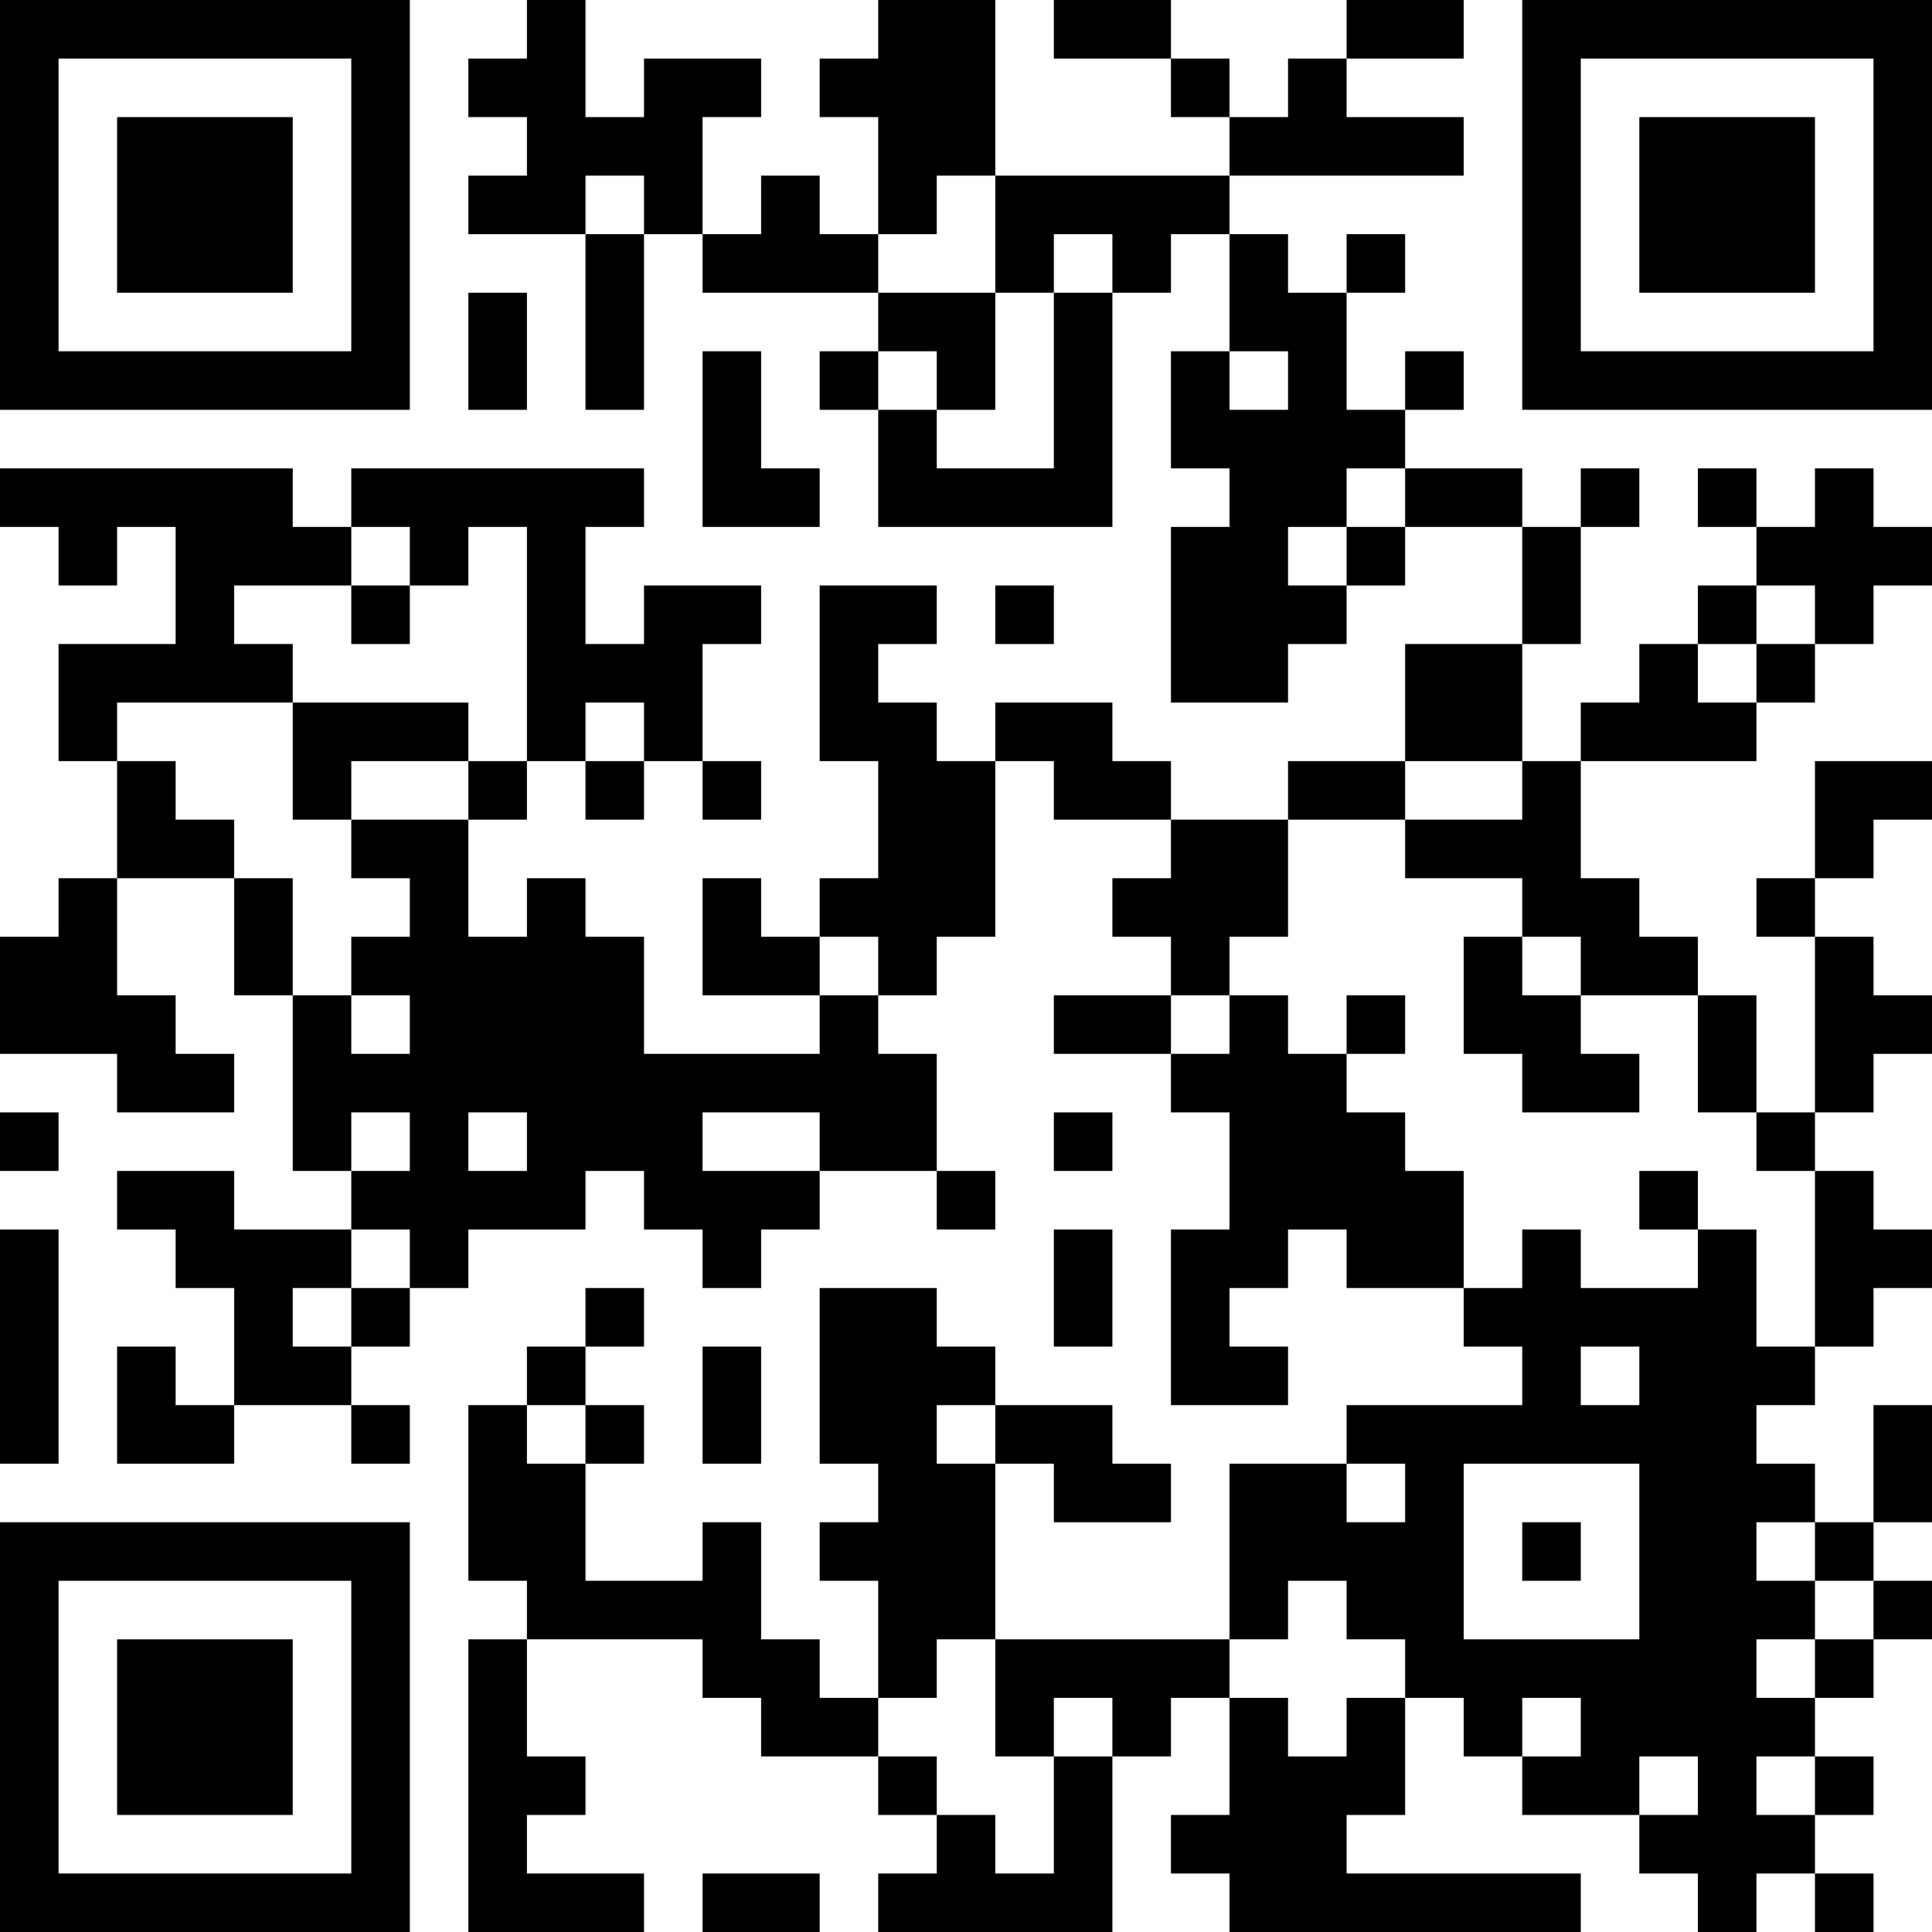 <?xml version="1.0" encoding="UTF-8"?>
<svg xmlns="http://www.w3.org/2000/svg" version="1.1" width="250" height="250" viewBox="0 0 250 250"><rect x="0" y="0" width="250" height="250" fill="#ffffff"/><g transform="scale(7.576)"><g transform="translate(0,0)"><path fill-rule="evenodd" d="M9 0L9 1L8 1L8 2L9 2L9 3L8 3L8 4L10 4L10 7L11 7L11 4L12 4L12 5L15 5L15 6L14 6L14 7L15 7L15 9L19 9L19 5L20 5L20 4L21 4L21 6L20 6L20 8L21 8L21 9L20 9L20 12L22 12L22 11L23 11L23 10L24 10L24 9L26 9L26 11L24 11L24 13L22 13L22 14L20 14L20 13L19 13L19 12L17 12L17 13L16 13L16 12L15 12L15 11L16 11L16 10L14 10L14 13L15 13L15 15L14 15L14 16L13 16L13 15L12 15L12 17L14 17L14 18L11 18L11 16L10 16L10 15L9 15L9 16L8 16L8 14L9 14L9 13L10 13L10 14L11 14L11 13L12 13L12 14L13 14L13 13L12 13L12 11L13 11L13 10L11 10L11 11L10 11L10 9L11 9L11 8L6 8L6 9L5 9L5 8L0 8L0 9L1 9L1 10L2 10L2 9L3 9L3 11L1 11L1 13L2 13L2 15L1 15L1 16L0 16L0 18L2 18L2 19L4 19L4 18L3 18L3 17L2 17L2 15L4 15L4 17L5 17L5 20L6 20L6 21L4 21L4 20L2 20L2 21L3 21L3 22L4 22L4 24L3 24L3 23L2 23L2 25L4 25L4 24L6 24L6 25L7 25L7 24L6 24L6 23L7 23L7 22L8 22L8 21L10 21L10 20L11 20L11 21L12 21L12 22L13 22L13 21L14 21L14 20L16 20L16 21L17 21L17 20L16 20L16 18L15 18L15 17L16 17L16 16L17 16L17 13L18 13L18 14L20 14L20 15L19 15L19 16L20 16L20 17L18 17L18 18L20 18L20 19L21 19L21 21L20 21L20 24L22 24L22 23L21 23L21 22L22 22L22 21L23 21L23 22L25 22L25 23L26 23L26 24L23 24L23 25L21 25L21 28L17 28L17 25L18 25L18 26L20 26L20 25L19 25L19 24L17 24L17 23L16 23L16 22L14 22L14 25L15 25L15 26L14 26L14 27L15 27L15 29L14 29L14 28L13 28L13 26L12 26L12 27L10 27L10 25L11 25L11 24L10 24L10 23L11 23L11 22L10 22L10 23L9 23L9 24L8 24L8 27L9 27L9 28L8 28L8 33L11 33L11 32L9 32L9 31L10 31L10 30L9 30L9 28L12 28L12 29L13 29L13 30L15 30L15 31L16 31L16 32L15 32L15 33L19 33L19 30L20 30L20 29L21 29L21 31L20 31L20 32L21 32L21 33L27 33L27 32L23 32L23 31L24 31L24 29L25 29L25 30L26 30L26 31L28 31L28 32L29 32L29 33L30 33L30 32L31 32L31 33L32 33L32 32L31 32L31 31L32 31L32 30L31 30L31 29L32 29L32 28L33 28L33 27L32 27L32 26L33 26L33 24L32 24L32 26L31 26L31 25L30 25L30 24L31 24L31 23L32 23L32 22L33 22L33 21L32 21L32 20L31 20L31 19L32 19L32 18L33 18L33 17L32 17L32 16L31 16L31 15L32 15L32 14L33 14L33 13L31 13L31 15L30 15L30 16L31 16L31 19L30 19L30 17L29 17L29 16L28 16L28 15L27 15L27 13L30 13L30 12L31 12L31 11L32 11L32 10L33 10L33 9L32 9L32 8L31 8L31 9L30 9L30 8L29 8L29 9L30 9L30 10L29 10L29 11L28 11L28 12L27 12L27 13L26 13L26 11L27 11L27 9L28 9L28 8L27 8L27 9L26 9L26 8L24 8L24 7L25 7L25 6L24 6L24 7L23 7L23 5L24 5L24 4L23 4L23 5L22 5L22 4L21 4L21 3L25 3L25 2L23 2L23 1L25 1L25 0L23 0L23 1L22 1L22 2L21 2L21 1L20 1L20 0L18 0L18 1L20 1L20 2L21 2L21 3L17 3L17 0L15 0L15 1L14 1L14 2L15 2L15 4L14 4L14 3L13 3L13 4L12 4L12 2L13 2L13 1L11 1L11 2L10 2L10 0ZM10 3L10 4L11 4L11 3ZM16 3L16 4L15 4L15 5L17 5L17 7L16 7L16 6L15 6L15 7L16 7L16 8L18 8L18 5L19 5L19 4L18 4L18 5L17 5L17 3ZM8 5L8 7L9 7L9 5ZM12 6L12 9L14 9L14 8L13 8L13 6ZM21 6L21 7L22 7L22 6ZM23 8L23 9L22 9L22 10L23 10L23 9L24 9L24 8ZM6 9L6 10L4 10L4 11L5 11L5 12L2 12L2 13L3 13L3 14L4 14L4 15L5 15L5 17L6 17L6 18L7 18L7 17L6 17L6 16L7 16L7 15L6 15L6 14L8 14L8 13L9 13L9 9L8 9L8 10L7 10L7 9ZM6 10L6 11L7 11L7 10ZM17 10L17 11L18 11L18 10ZM30 10L30 11L29 11L29 12L30 12L30 11L31 11L31 10ZM5 12L5 14L6 14L6 13L8 13L8 12ZM10 12L10 13L11 13L11 12ZM24 13L24 14L22 14L22 16L21 16L21 17L20 17L20 18L21 18L21 17L22 17L22 18L23 18L23 19L24 19L24 20L25 20L25 22L26 22L26 21L27 21L27 22L29 22L29 21L30 21L30 23L31 23L31 20L30 20L30 19L29 19L29 17L27 17L27 16L26 16L26 15L24 15L24 14L26 14L26 13ZM14 16L14 17L15 17L15 16ZM25 16L25 18L26 18L26 19L28 19L28 18L27 18L27 17L26 17L26 16ZM23 17L23 18L24 18L24 17ZM0 19L0 20L1 20L1 19ZM6 19L6 20L7 20L7 19ZM8 19L8 20L9 20L9 19ZM12 19L12 20L14 20L14 19ZM18 19L18 20L19 20L19 19ZM28 20L28 21L29 21L29 20ZM0 21L0 25L1 25L1 21ZM6 21L6 22L5 22L5 23L6 23L6 22L7 22L7 21ZM18 21L18 23L19 23L19 21ZM12 23L12 25L13 25L13 23ZM27 23L27 24L28 24L28 23ZM9 24L9 25L10 25L10 24ZM16 24L16 25L17 25L17 24ZM23 25L23 26L24 26L24 25ZM25 25L25 28L28 28L28 25ZM26 26L26 27L27 27L27 26ZM30 26L30 27L31 27L31 28L30 28L30 29L31 29L31 28L32 28L32 27L31 27L31 26ZM22 27L22 28L21 28L21 29L22 29L22 30L23 30L23 29L24 29L24 28L23 28L23 27ZM16 28L16 29L15 29L15 30L16 30L16 31L17 31L17 32L18 32L18 30L19 30L19 29L18 29L18 30L17 30L17 28ZM26 29L26 30L27 30L27 29ZM28 30L28 31L29 31L29 30ZM30 30L30 31L31 31L31 30ZM12 32L12 33L14 33L14 32ZM0 0L0 7L7 7L7 0ZM1 1L1 6L6 6L6 1ZM2 2L2 5L5 5L5 2ZM26 0L26 7L33 7L33 0ZM27 1L27 6L32 6L32 1ZM28 2L28 5L31 5L31 2ZM0 26L0 33L7 33L7 26ZM1 27L1 32L6 32L6 27ZM2 28L2 31L5 31L5 28Z" fill="#000000"/></g></g></svg>
